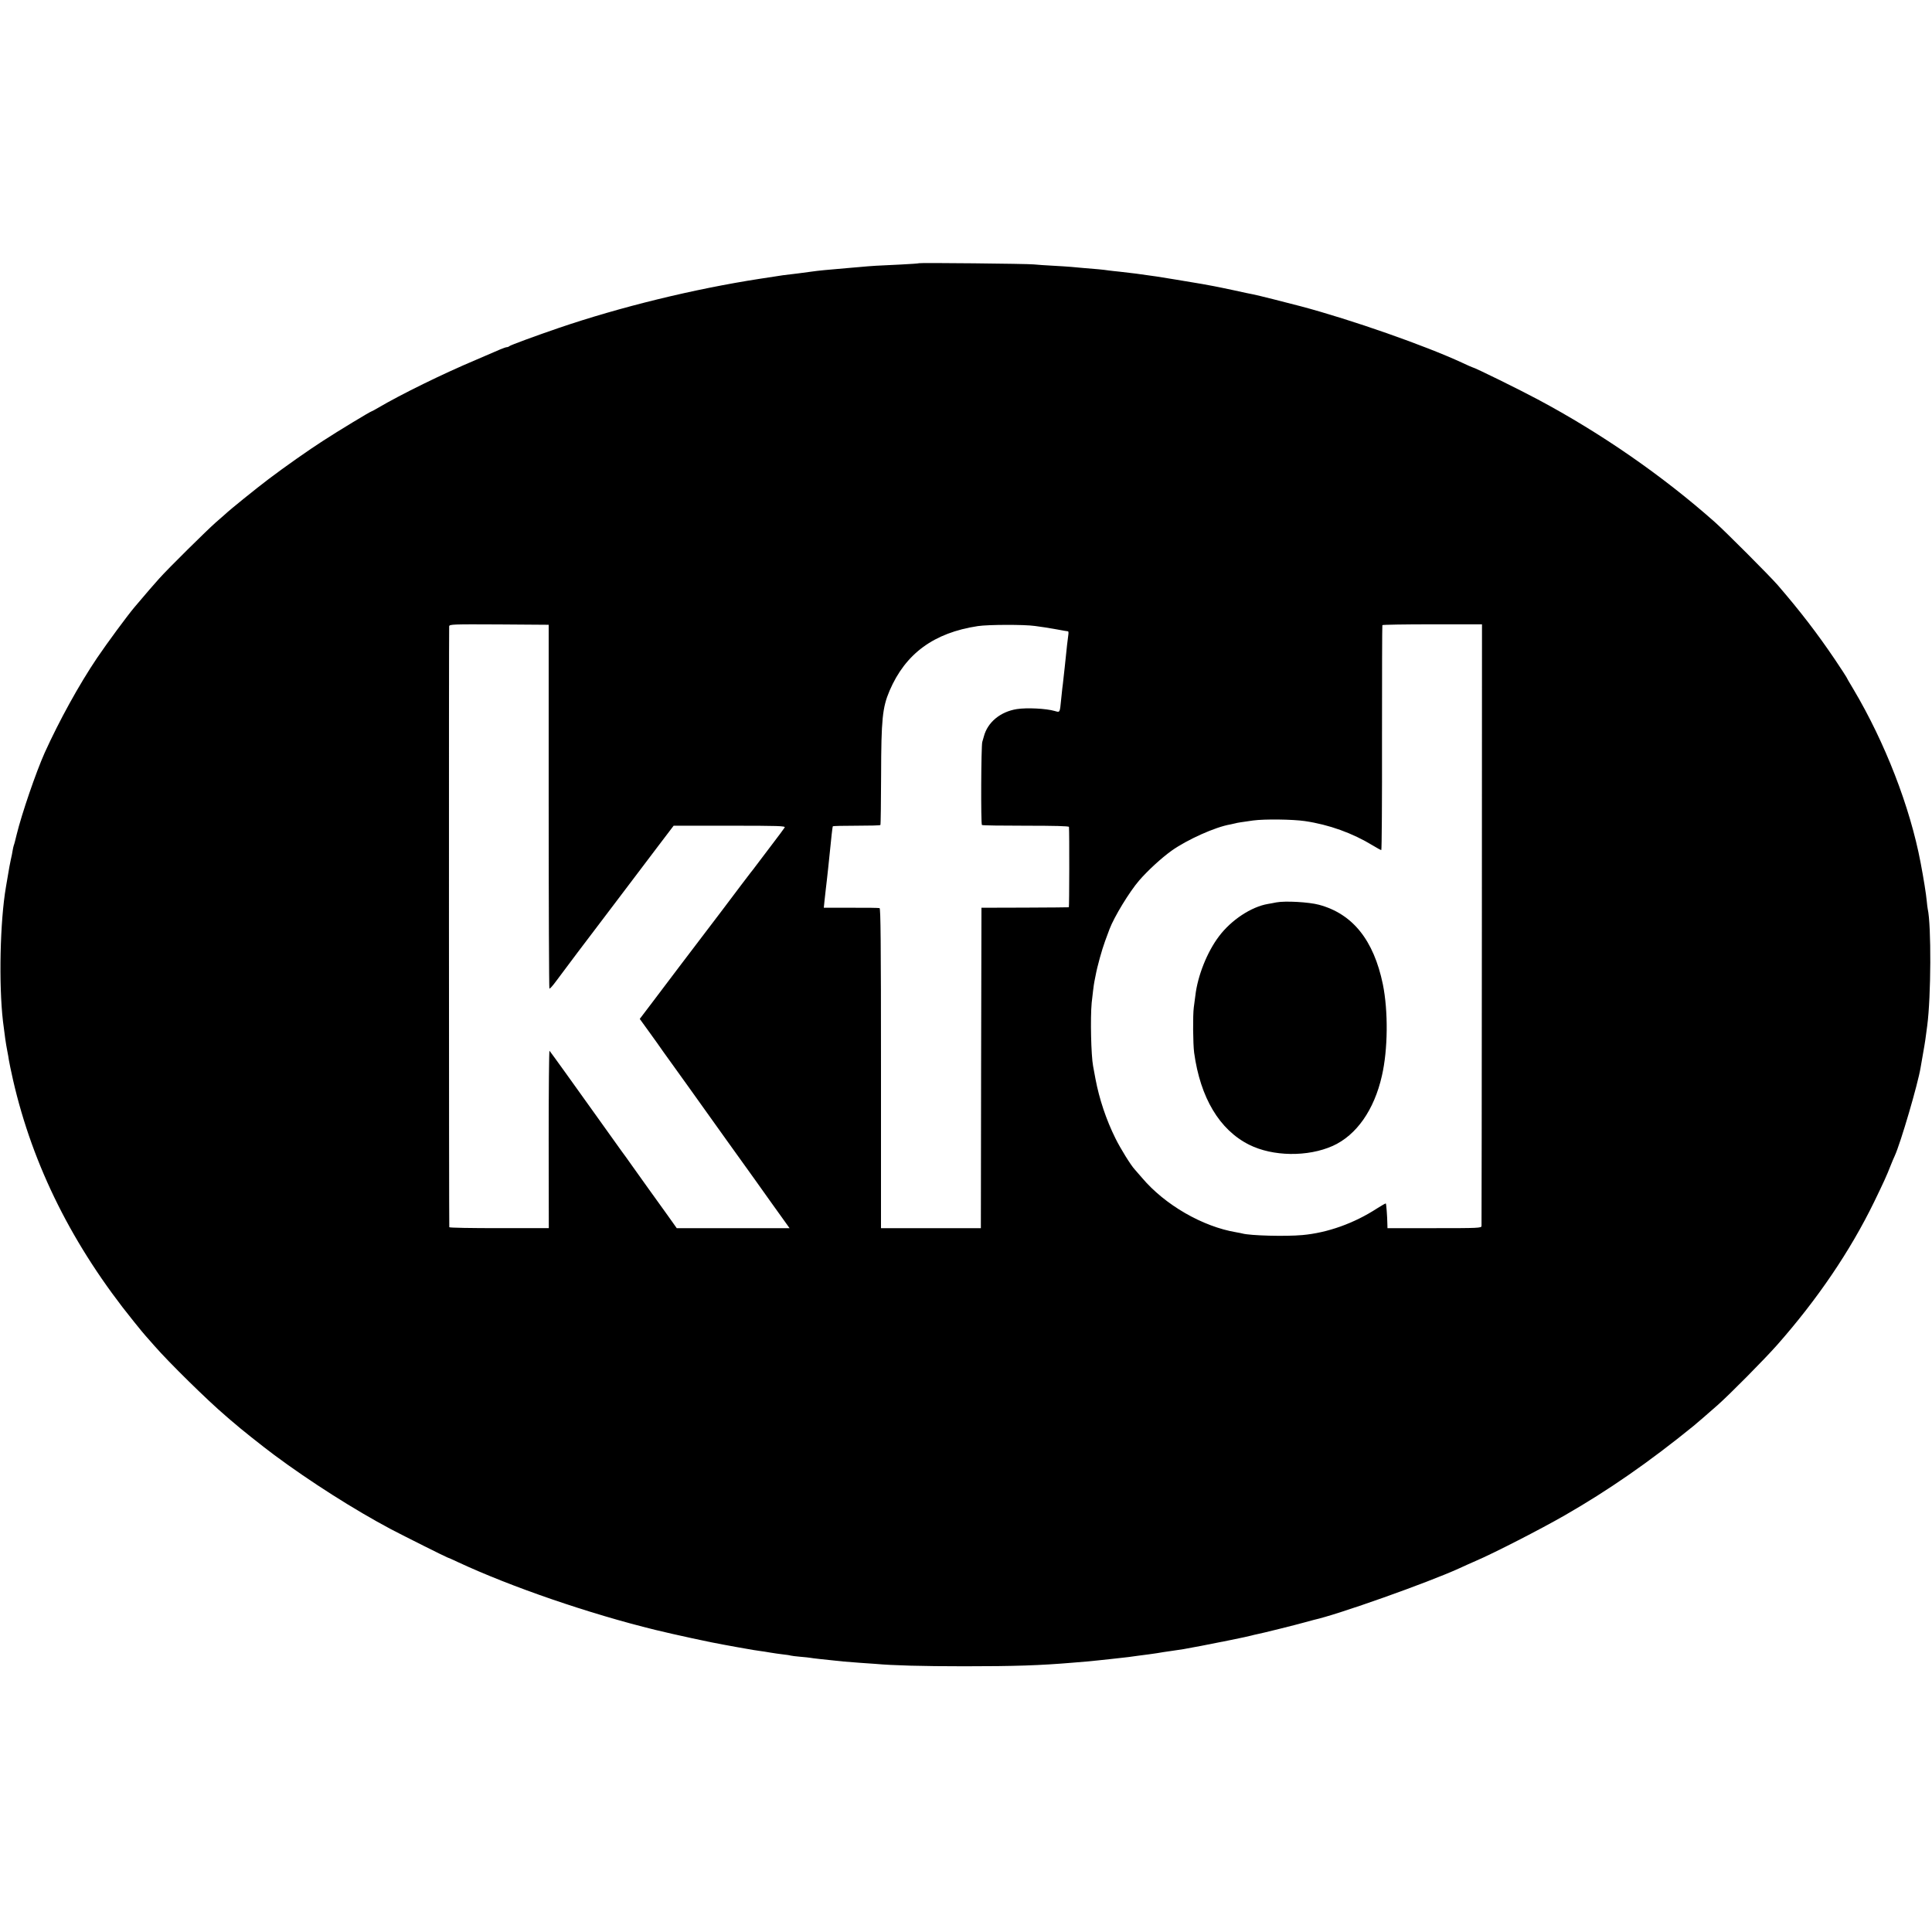 <?xml version="1.0" standalone="no"?>
<!DOCTYPE svg PUBLIC "-//W3C//DTD SVG 20010904//EN"
 "http://www.w3.org/TR/2001/REC-SVG-20010904/DTD/svg10.dtd">
<svg version="1.0" xmlns="http://www.w3.org/2000/svg"
 width="1625pt" height="1625pt" viewBox="0 0 1625 1625"
 preserveAspectRatio="xMidYMid meet">
<g transform="translate(0,1625) scale(0.1,-0.1)"
fill="#000000" stroke="none">
<path d="M7729 14036 c-2 -2 -71 -7 -154 -11 -186 -8 -250 -12 -345 -21 -41
-3 -88 -7 -105 -9 -176 -15 -239 -21 -295 -29 -19 -3 -73 -10 -120 -16 -112
-13 -158 -19 -189 -25 -14 -2 -73 -11 -131 -20 -556 -86 -1174 -237 -1695
-415 -190 -65 -399 -142 -410 -151 -5 -5 -15 -9 -22 -9 -7 0 -32 -9 -56 -19
-23 -10 -114 -49 -202 -87 -278 -117 -631 -290 -828 -406 -26 -15 -50 -28 -52
-28 -8 0 -278 -163 -410 -249 -117 -75 -323 -220 -455 -320 -106 -80 -330
-261 -366 -296 -6 -5 -42 -37 -80 -70 -74 -65 -401 -388 -474 -470 -41 -45
-108 -123 -208 -241 -63 -75 -229 -300 -315 -427 -152 -225 -319 -529 -441
-798 -74 -166 -193 -513 -236 -689 -10 -41 -20 -82 -24 -90 -3 -8 -7 -28 -10
-45 -2 -16 -9 -50 -15 -75 -9 -43 -14 -69 -26 -142 -3 -18 -10 -58 -15 -88
-50 -291 -61 -819 -25 -1130 15 -123 24 -186 36 -248 6 -29 12 -65 14 -80 2
-15 18 -91 35 -167 166 -723 502 -1396 1016 -2031 48 -60 93 -114 99 -120 5
-6 39 -44 75 -85 119 -137 448 -460 594 -584 32 -28 63 -55 70 -60 45 -41 242
-198 343 -273 300 -223 674 -461 983 -625 103 -54 468 -237 474 -237 3 0 42
-17 88 -39 446 -208 1104 -434 1660 -570 146 -36 487 -110 573 -124 17 -3 71
-13 120 -22 141 -25 148 -26 185 -31 19 -2 60 -9 90 -14 30 -5 78 -12 105 -15
28 -3 57 -7 65 -10 8 -2 45 -7 82 -10 37 -3 75 -7 85 -9 20 -4 95 -12 278 -31
28 -2 91 -7 140 -11 50 -3 108 -7 130 -9 141 -13 393 -20 745 -20 427 0 635 7
910 30 41 4 95 8 120 10 46 4 140 14 195 20 17 2 57 6 90 10 59 6 71 8 150 19
22 3 60 8 85 11 25 3 56 8 70 10 32 6 74 12 130 20 68 9 126 19 180 30 14 3
41 8 60 11 117 22 399 79 428 88 9 3 28 7 42 10 35 6 344 83 410 102 30 8 62
17 70 19 204 45 958 313 1222 433 34 16 97 44 138 62 155 66 552 270 752 385
366 210 709 448 1083 752 20 16 124 106 200 173 103 91 393 384 502 507 339
384 614 789 816 1203 81 167 107 224 138 304 11 28 27 66 36 85 49 107 195
605 217 741 3 19 12 71 20 115 8 44 17 98 20 120 3 22 10 76 16 119 32 242 35
843 4 981 -2 11 -6 40 -8 65 -6 63 -26 188 -52 325 -89 469 -299 1010 -565
1458 -33 54 -59 100 -59 102 0 2 -43 68 -96 147 -148 219 -289 403 -482 627
-71 81 -436 447 -529 530 -439 389 -954 746 -1488 1031 -153 82 -535 270 -549
270 -2 0 -42 17 -88 39 -311 144 -929 361 -1358 475 -121 32 -367 94 -400 100
-14 2 -88 18 -165 35 -77 16 -151 32 -165 34 -52 10 -146 27 -175 31 -16 3
-84 14 -150 25 -66 11 -136 22 -155 25 -120 18 -245 34 -315 41 -33 3 -73 8
-90 10 -16 3 -55 7 -85 10 -77 6 -177 15 -230 20 -25 2 -94 7 -155 10 -60 3
-132 8 -160 11 -55 6 -961 15 -966 10z m-3114 -4568 c0 -840 3 -1530 6 -1533
4 -3 29 25 56 62 63 86 310 413 326 433 7 9 96 126 197 260 102 135 189 250
193 255 5 6 68 89 140 185 l133 175 471 0 c416 0 470 -2 463 -15 -5 -8 -57
-79 -117 -157 -59 -78 -117 -154 -128 -169 -11 -15 -29 -39 -41 -53 -11 -14
-119 -156 -239 -316 -121 -159 -223 -294 -228 -300 -4 -5 -63 -83 -130 -171
-67 -89 -170 -225 -229 -303 l-107 -141 81 -112 c45 -62 97 -135 116 -163 20
-27 63 -88 97 -135 34 -47 77 -107 97 -135 19 -27 174 -243 343 -480 170 -236
337 -470 372 -520 35 -49 84 -118 109 -152 l45 -63 -475 0 -474 0 -41 58 c-22
31 -47 66 -55 77 -24 32 -264 368 -278 388 -18 27 -86 120 -95 132 -5 6 -89
124 -188 263 -211 296 -404 564 -413 574 -4 4 -7 -330 -7 -742 l1 -750 -418 0
c-230 0 -418 3 -419 8 -3 23 -4 5040 -1 5055 4 16 30 17 421 15 l416 -3 0
-1527z m4090 1517 c65 -9 95 -13 185 -29 47 -9 88 -16 93 -16 4 0 5 -12 3 -27
-2 -16 -7 -55 -11 -88 -3 -33 -8 -80 -11 -105 -3 -25 -7 -63 -9 -85 -3 -22 -7
-62 -10 -90 -3 -27 -7 -66 -10 -85 -2 -19 -7 -62 -10 -95 -11 -112 -9 -108
-54 -95 -73 21 -233 29 -318 16 -139 -22 -247 -111 -278 -231 -5 -16 -10 -37
-13 -45 -10 -31 -13 -693 -3 -699 5 -4 172 -6 370 -6 237 0 361 -3 362 -10 4
-38 3 -675 -1 -676 -3 -1 -169 -2 -370 -3 l-365 -1 -3 -1348 -2 -1347 -420 0
-420 0 0 1344 c0 1066 -3 1345 -12 1348 -7 2 -116 4 -241 3 l-228 0 6 59 c4
33 8 74 10 90 2 17 7 56 10 86 3 30 8 75 11 100 12 115 17 163 29 280 4 36 8
67 10 70 2 3 92 5 200 5 108 0 198 2 200 6 3 3 5 192 6 420 1 469 11 568 71
709 134 313 373 488 743 544 88 13 389 14 480 1z m3759 -2508 c-1 -1387 -2
-2530 -3 -2539 -1 -17 -27 -18 -396 -18 l-395 0 -1 38 c-1 63 -9 166 -13 170
-2 1 -35 -17 -74 -42 -192 -125 -416 -205 -627 -224 -144 -13 -439 -5 -505 13
-8 2 -31 7 -50 10 -284 47 -603 231 -795 459 -28 32 -55 63 -61 70 -32 34
-119 174 -162 261 -78 157 -136 331 -168 500 -9 50 -18 98 -20 108 -17 89 -24
404 -12 532 6 56 18 158 23 180 1 6 5 28 10 50 14 77 54 220 80 290 15 39 31
83 37 100 39 103 167 314 250 410 72 83 185 187 271 249 132 94 370 201 497
222 14 3 32 7 40 9 16 5 52 10 150 24 95 13 332 10 435 -5 204 -30 401 -101
573 -206 34 -21 66 -38 70 -38 4 0 7 424 6 942 0 519 1 946 3 950 2 4 192 7
421 7 l417 0 -1 -2522z"/>
<path d="M10735 8660 c-22 -5 -53 -10 -70 -13 -141 -24 -309 -135 -412 -272
-100 -132 -180 -333 -199 -500 -3 -22 -9 -66 -13 -98 -9 -67 -7 -307 3 -382
52 -378 213 -648 462 -773 199 -100 494 -104 704 -10 199 90 348 302 413 589
51 221 54 544 8 771 -77 371 -254 592 -537 668 -85 23 -284 34 -359 20z"/>
</g>
</svg>
